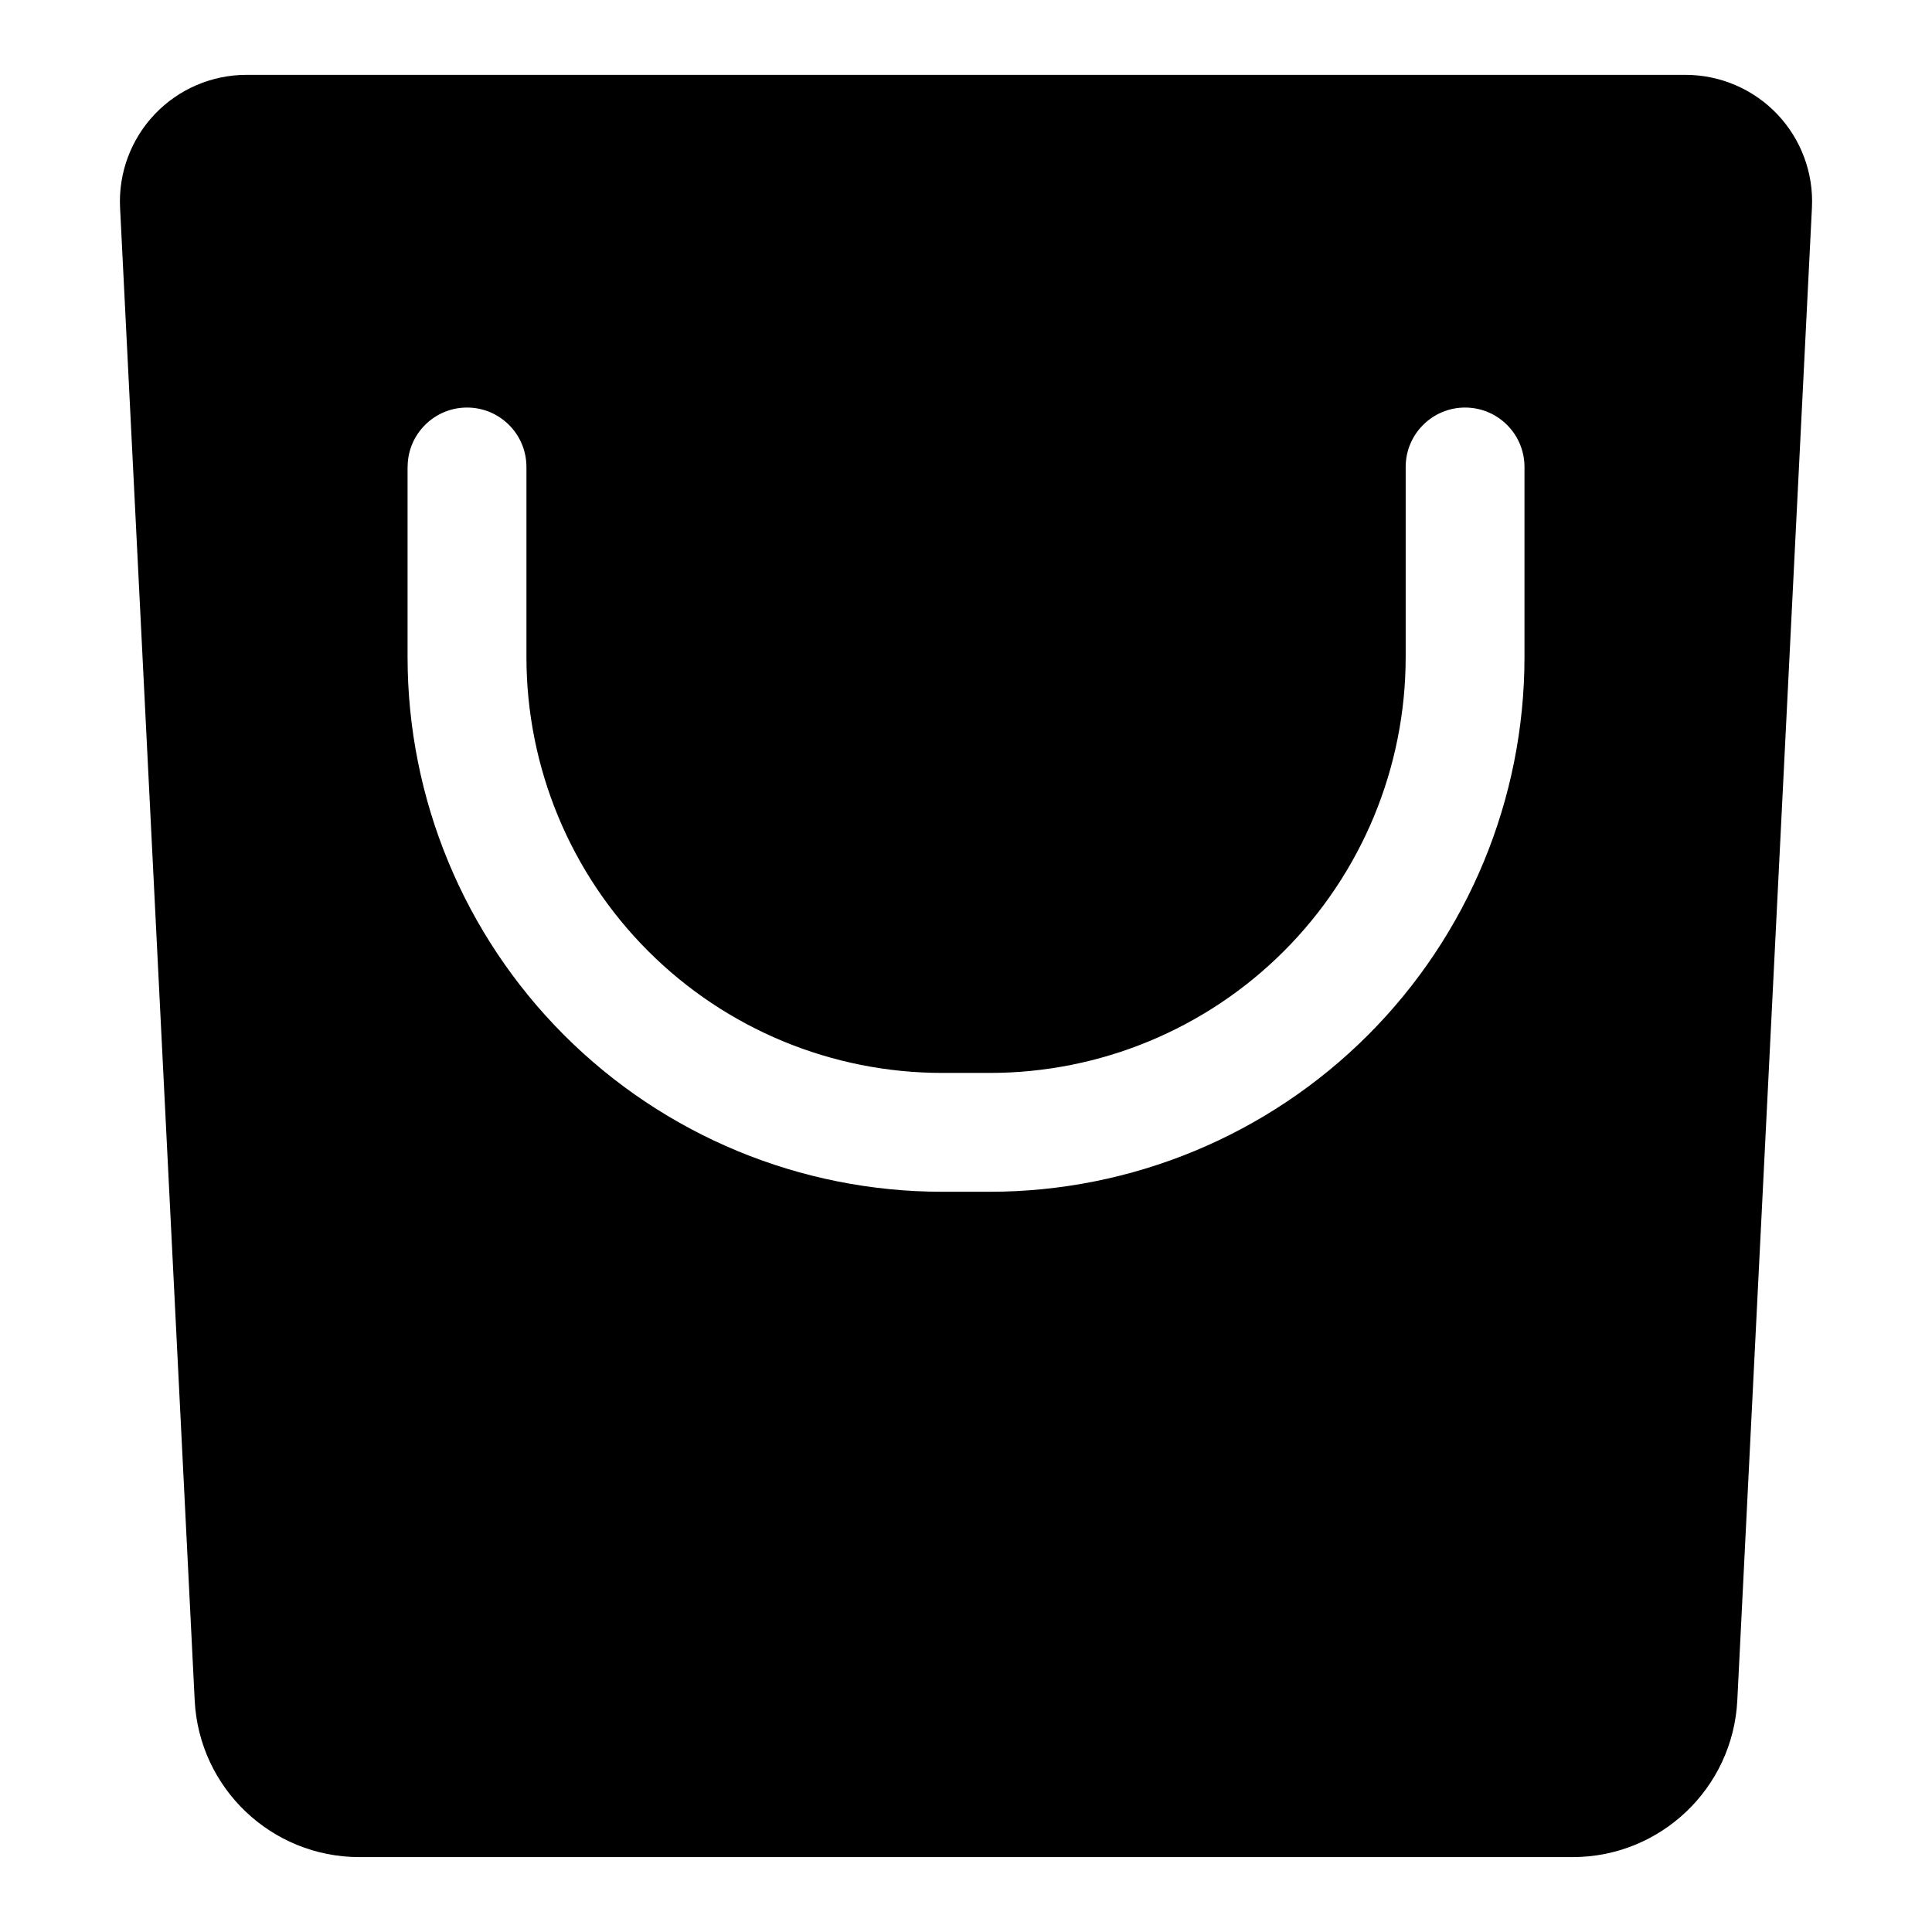 <?xml version="1.0" encoding="UTF-8"?>
<!-- Uploaded to: SVG Repo, www.svgrepo.com, Generator: SVG Repo Mixer Tools -->
<svg fill="#000000" width="800px" height="800px" version="1.1" viewBox="144 144 512 512" xmlns="http://www.w3.org/2000/svg">
 <path d="m624.18 199.07c0.473-9.18-2.867-18.152-9.195-24.812-6.344-6.66-15.129-10.422-24.324-10.422h-381.32c-9.195 0-17.98 3.762-24.324 10.422-6.328 6.66-9.668 15.633-9.195 24.812 3.481 69.652 15.695 314.17 19.773 395.55 1.164 23.27 20.355 41.531 43.66 41.531h321.49c23.301 0 42.492-18.262 43.66-41.531zm-372.17 68.676v50.383c0 37.582 14.926 73.621 41.5 100.2 26.574 26.574 62.613 41.5 100.2 41.5h12.594c37.582 0 73.621-14.926 100.2-41.5 26.574-26.574 41.5-62.613 41.5-100.2v-50.383c0-8.691-7.055-15.742-15.742-15.742-8.691 0-15.742 7.055-15.742 15.742v50.383c0 29.238-11.602 57.262-32.273 77.934s-48.695 32.273-77.934 32.273h-12.594c-29.238 0-57.262-11.602-77.934-32.273-20.672-20.672-32.273-48.695-32.273-77.934v-50.383c0-8.691-7.055-15.742-15.742-15.742-8.691 0-15.742 7.055-15.742 15.742z" fill-rule="evenodd"/>
</svg>